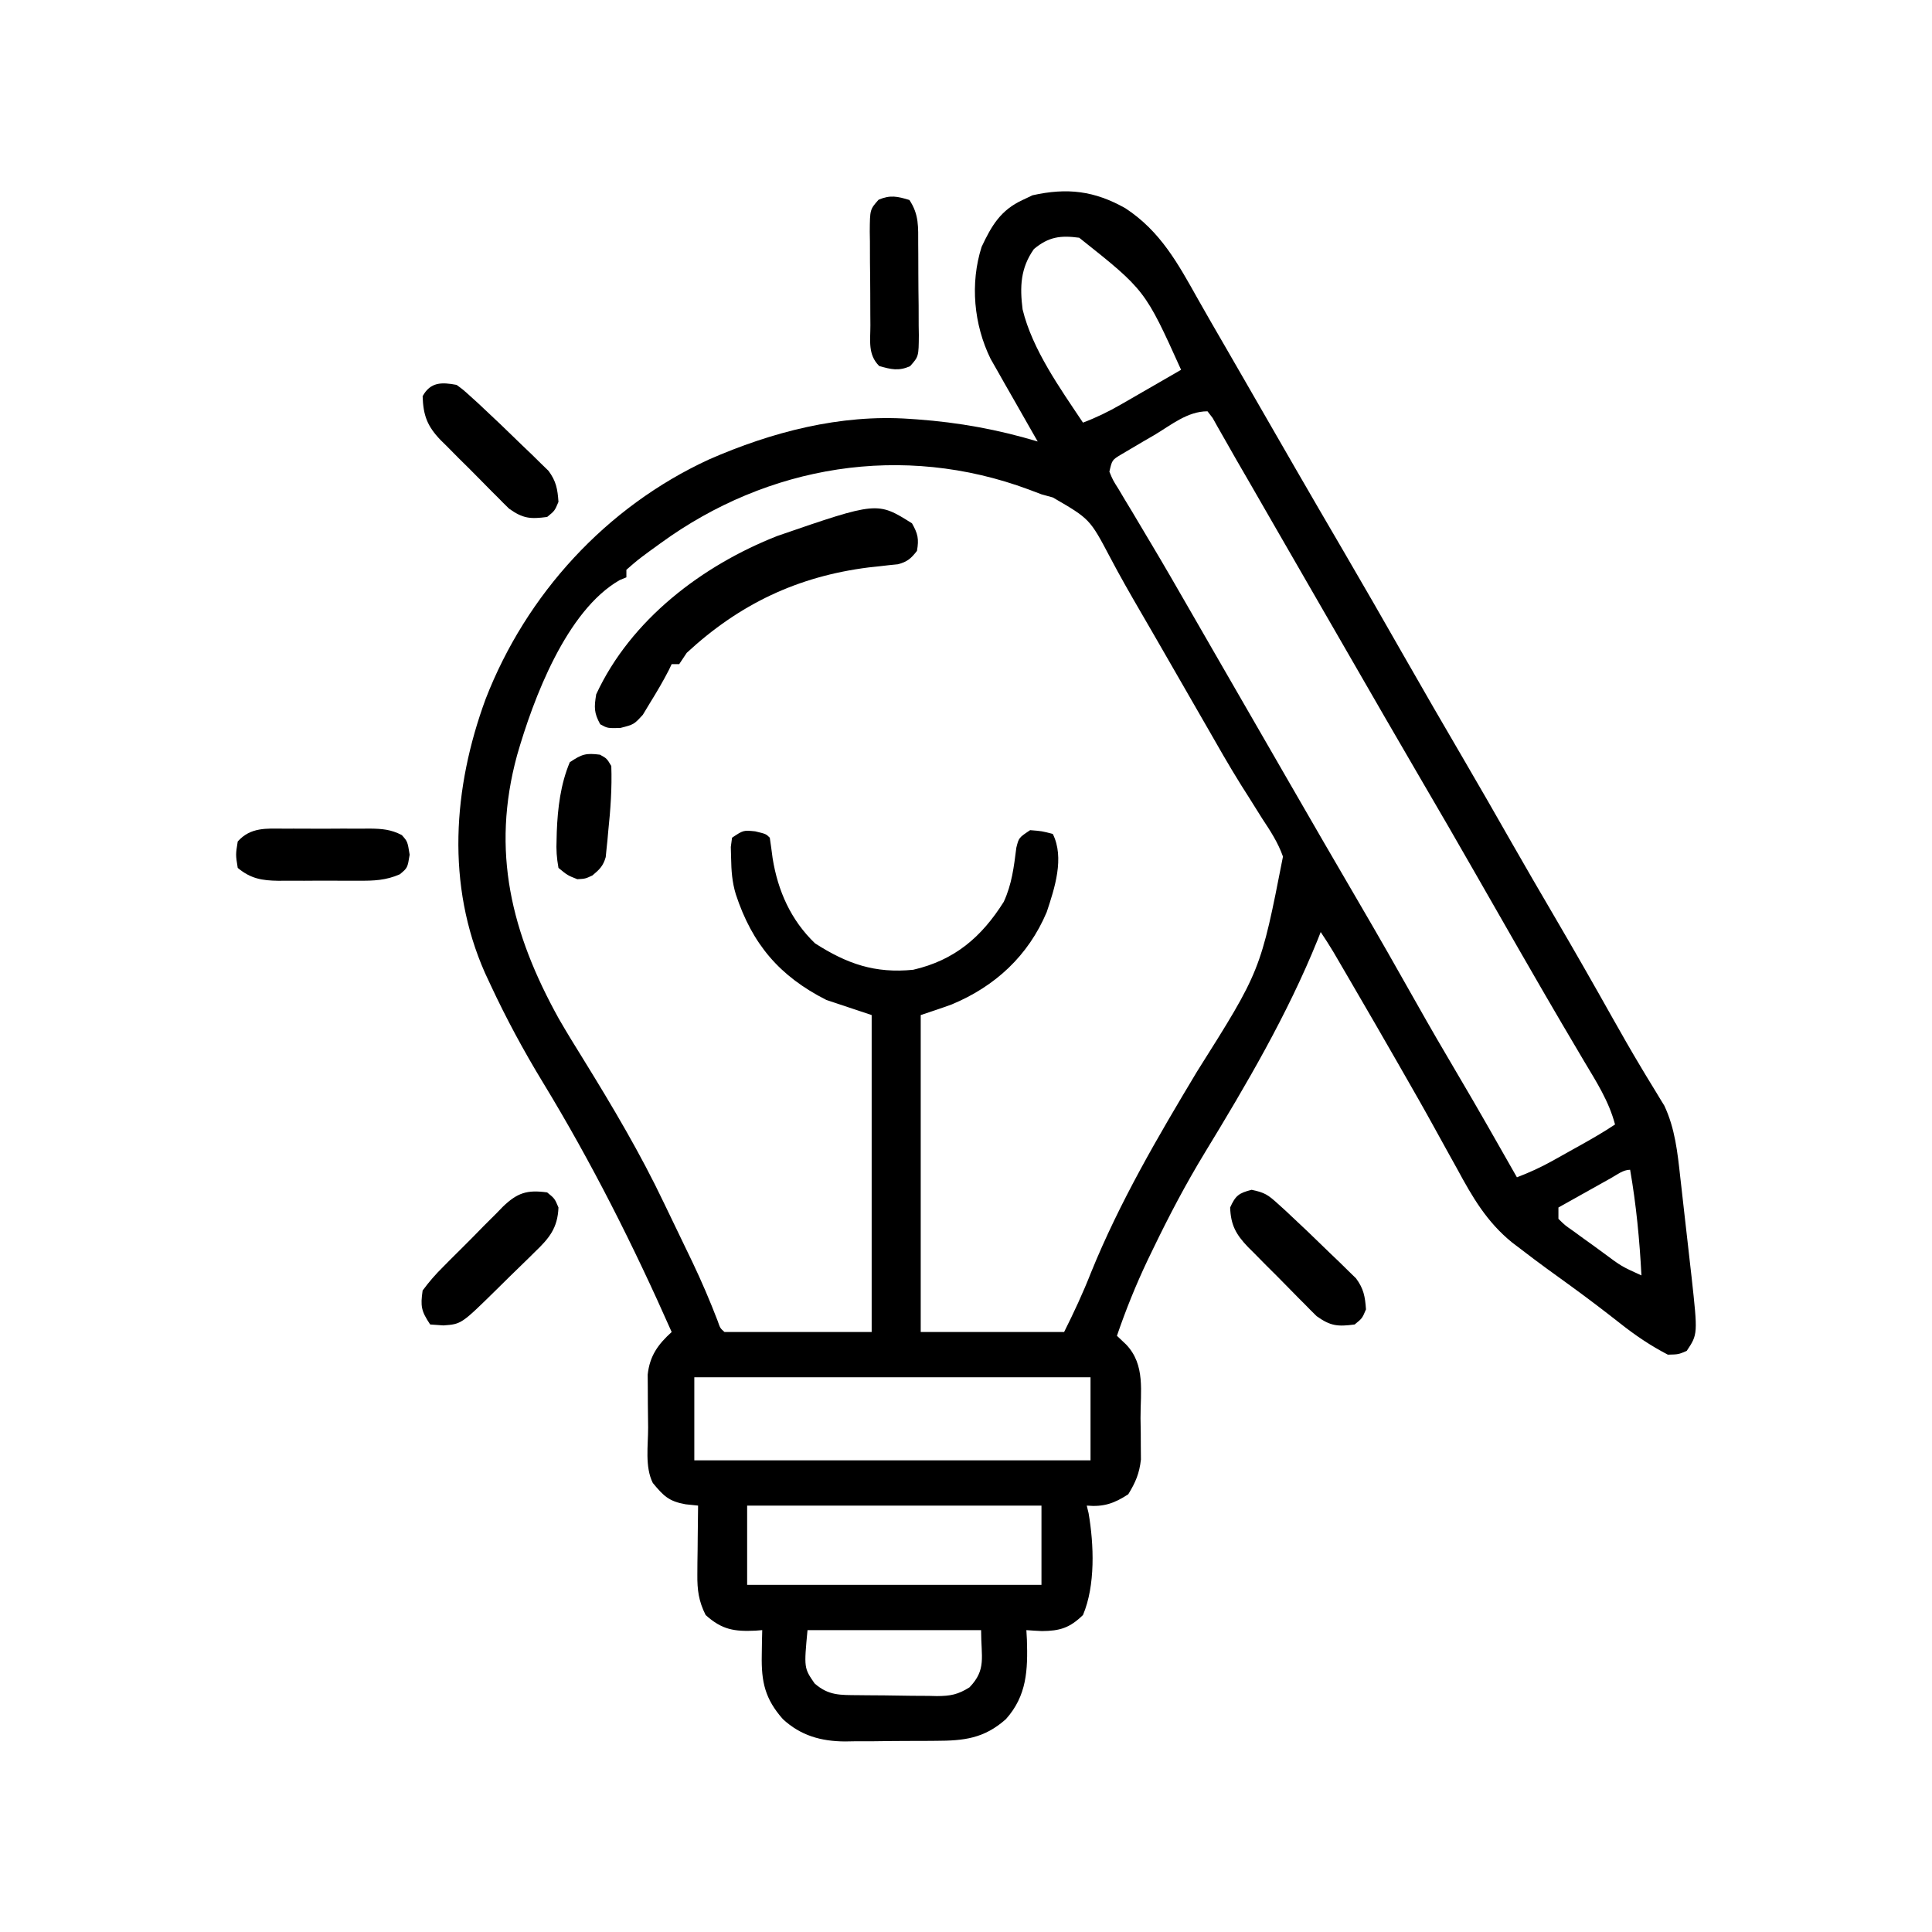 <?xml version="1.0" encoding="UTF-8"?>
<svg version="1.1" xmlns="http://www.w3.org/2000/svg" width="512" height="512">
<path d="M0 0 C9.298 6.106 13.93 14.662 19.245 24.144 C21.475 28.101 23.756 32.028 26.031 35.958 C27.963 39.295 29.888 42.635 31.812 45.977 C32.463 47.105 33.113 48.234 33.782 49.397 C34.752 51.082 34.752 51.082 35.742 52.801 C38.262 57.176 40.783 61.551 43.305 65.926 C43.926 67.004 44.548 68.083 45.188 69.194 C49.328 76.368 53.497 83.526 57.68 90.676 C63.1 99.944 68.443 109.255 73.758 118.584 C79.027 127.828 84.36 137.032 89.734 146.215 C93.94 153.407 98.085 160.632 102.206 167.873 C105.985 174.501 109.824 181.092 113.68 187.676 C118.908 196.607 124.042 205.587 129.104 214.613 C131.588 219.031 134.097 223.428 136.707 227.773 C137.168 228.542 137.629 229.311 138.104 230.104 C138.953 231.511 139.809 232.914 140.673 234.312 C141.239 235.25 141.239 235.25 141.816 236.207 C142.305 237.001 142.305 237.001 142.803 237.811 C145.65 243.847 146.308 250.238 147.031 256.793 C147.139 257.738 147.248 258.684 147.359 259.658 C147.585 261.649 147.809 263.641 148.029 265.633 C148.365 268.66 148.713 271.686 149.062 274.711 C149.282 276.655 149.501 278.599 149.719 280.543 C149.822 281.437 149.925 282.331 150.031 283.252 C151.684 298.388 151.684 298.388 148.742 302.801 C146.555 303.738 146.555 303.738 143.742 303.801 C139.112 301.396 135.089 298.67 130.992 295.426 C127.039 292.322 123.053 289.278 118.992 286.316 C117.752 285.412 117.752 285.412 116.487 284.49 C114.871 283.315 113.252 282.143 111.63 280.975 C109.307 279.283 107.019 277.555 104.742 275.801 C103.601 274.936 103.601 274.936 102.437 274.054 C95.761 268.621 91.975 262.105 87.93 254.613 C87.234 253.357 86.537 252.103 85.838 250.849 C84.442 248.34 83.055 245.827 81.674 243.309 C79.046 238.523 76.335 233.786 73.617 229.051 C72.917 227.825 72.917 227.825 72.202 226.574 C68.209 219.588 64.168 212.629 60.117 205.676 C59.21 204.118 59.21 204.118 58.285 202.528 C57.722 201.564 57.158 200.599 56.578 199.605 C56.078 198.749 55.579 197.893 55.064 197.011 C54.007 195.243 52.885 193.515 51.742 191.801 C51.474 192.481 51.206 193.162 50.93 193.863 C42.912 213.696 32.085 232.135 20.973 250.371 C15.974 258.598 11.553 267.003 7.367 275.676 C6.867 276.71 6.366 277.745 5.851 278.811 C2.748 285.351 0.085 291.951 -2.258 298.801 C-1.051 299.945 -1.051 299.945 0.18 301.113 C5.334 306.519 3.964 313.549 3.992 320.613 C4.023 322.521 4.023 322.521 4.055 324.467 C4.062 326.312 4.062 326.312 4.07 328.195 C4.08 329.318 4.089 330.44 4.099 331.597 C3.689 335.28 2.674 337.653 0.742 340.801 C-3.006 343.245 -5.793 344.195 -10.258 343.801 C-10.097 344.465 -9.936 345.129 -9.77 345.812 C-8.342 354.148 -7.941 364.962 -11.258 372.801 C-14.75 376.208 -17.391 377.021 -22.133 377.051 C-23.509 376.987 -24.885 376.911 -26.258 376.801 C-26.211 377.635 -26.165 378.469 -26.117 379.328 C-25.86 387.355 -26.113 394.179 -31.684 400.391 C-37.464 405.544 -42.832 406.117 -50.215 406.137 C-51.077 406.143 -51.938 406.15 -52.826 406.157 C-54.646 406.167 -56.466 406.172 -58.285 406.171 C-61.051 406.176 -63.815 406.212 -66.58 406.25 C-68.354 406.256 -70.128 406.26 -71.902 406.262 C-72.72 406.276 -73.538 406.29 -74.381 406.305 C-80.694 406.256 -86.057 404.756 -90.787 400.389 C-95.528 395.014 -96.514 390.528 -96.383 383.488 C-96.365 382.234 -96.347 380.98 -96.328 379.688 C-96.305 378.735 -96.282 377.782 -96.258 376.801 C-96.838 376.847 -97.418 376.894 -98.016 376.941 C-103.629 377.201 -106.906 376.728 -111.258 372.801 C-113.107 369.119 -113.497 366.155 -113.453 362.062 C-113.447 360.996 -113.44 359.929 -113.434 358.83 C-113.417 357.727 -113.4 356.624 -113.383 355.488 C-113.374 354.366 -113.365 353.244 -113.355 352.088 C-113.332 349.325 -113.299 346.563 -113.258 343.801 C-114.354 343.686 -115.449 343.571 -116.578 343.453 C-121.032 342.663 -122.417 341.226 -125.258 337.801 C-127.395 333.526 -126.485 327.853 -126.498 323.107 C-126.508 321.007 -126.539 318.907 -126.57 316.807 C-126.577 315.465 -126.582 314.123 -126.586 312.781 C-126.6 310.954 -126.6 310.954 -126.614 309.091 C-126.077 304.135 -123.897 301.093 -120.258 297.801 C-130.355 274.955 -141.446 252.9 -154.445 231.551 C-159.535 223.174 -164.119 214.685 -168.258 205.801 C-168.75 204.745 -169.243 203.689 -169.75 202.602 C-180.046 179.299 -178.224 153.618 -169.572 130.073 C-158.782 102.241 -137.588 79.115 -110.414 66.582 C-93.76 59.282 -75.561 54.53 -57.258 55.801 C-56.562 55.849 -55.867 55.896 -55.15 55.946 C-44.096 56.763 -33.872 58.619 -23.258 61.801 C-23.878 60.72 -23.878 60.72 -24.511 59.617 C-26.057 56.916 -27.595 54.211 -29.129 51.504 C-30.116 49.767 -31.111 48.035 -32.105 46.303 C-32.731 45.197 -33.356 44.092 -34 42.953 C-34.864 41.437 -34.864 41.437 -35.746 39.89 C-40.199 30.791 -41.201 19.918 -38.125 10.234 C-35.498 4.63 -33.066 0.463 -27.258 -2.199 C-26.392 -2.612 -25.525 -3.024 -24.633 -3.449 C-15.434 -5.493 -8.242 -4.656 0 0 Z M-24.258 10.801 C-27.833 15.856 -28.016 20.835 -27.258 26.801 C-24.67 37.466 -17.294 47.747 -11.258 56.801 C-7.702 55.459 -4.467 53.878 -1.176 51.98 C-0.244 51.446 0.687 50.911 1.646 50.359 C2.606 49.804 3.566 49.248 4.555 48.676 C5.534 48.112 6.513 47.549 7.521 46.969 C9.93 45.582 12.337 44.193 14.742 42.801 C5.197 21.667 5.197 21.667 -12.258 7.801 C-17.235 7.137 -20.363 7.555 -24.258 10.801 Z M7.617 60.113 C6.59 60.708 5.562 61.303 4.504 61.916 C3.528 62.493 2.552 63.07 1.547 63.664 C0.65 64.193 -0.248 64.722 -1.172 65.267 C-3.546 66.704 -3.546 66.704 -4.258 69.801 C-3.329 72.045 -3.329 72.045 -1.82 74.43 C-1.263 75.369 -0.705 76.308 -0.131 77.275 C0.487 78.294 1.105 79.313 1.742 80.363 C3.046 82.554 4.35 84.746 5.652 86.938 C6.16 87.786 6.16 87.786 6.677 88.652 C10.245 94.622 13.715 100.646 17.18 106.676 C18.439 108.861 19.698 111.046 20.957 113.23 C21.895 114.858 21.895 114.858 22.851 116.519 C25.979 121.947 29.111 127.374 32.242 132.801 C36.006 139.323 39.769 145.846 43.527 152.371 C49.61 162.928 55.713 173.473 61.867 183.988 C67.039 192.827 72.106 201.72 77.127 210.645 C80.676 216.944 84.297 223.194 87.983 229.414 C93.346 238.479 98.535 247.645 103.742 256.801 C106.987 255.556 110.029 254.182 113.062 252.488 C114.236 251.835 114.236 251.835 115.434 251.168 C116.638 250.491 116.638 250.491 117.867 249.801 C118.678 249.35 119.489 248.898 120.324 248.434 C123.54 246.637 126.675 244.845 129.742 242.801 C128.114 236.619 124.8 231.49 121.555 226.051 C120.282 223.894 119.01 221.736 117.738 219.578 C116.75 217.905 116.75 217.905 115.742 216.199 C112.5 210.69 109.308 205.152 106.117 199.613 C105.489 198.523 104.86 197.433 104.212 196.31 C100.351 189.609 96.51 182.896 92.68 176.176 C87.895 167.782 83.038 159.43 78.162 151.089 C71.942 140.445 65.787 129.765 59.633 119.083 C55.888 112.582 52.137 106.085 48.387 99.586 C45.489 94.564 42.592 89.542 39.699 84.516 C38.683 82.75 37.666 80.985 36.648 79.219 C35.378 77.013 34.109 74.808 32.84 72.602 C31.694 70.613 30.545 68.628 29.39 66.645 C28.272 64.716 27.17 62.778 26.083 60.832 C25.297 59.455 25.297 59.455 24.496 58.051 C24.037 57.231 23.577 56.411 23.104 55.566 C22.654 54.984 22.205 54.401 21.742 53.801 C16.417 53.801 12.102 57.446 7.617 60.113 Z M-123.258 88.801 C-124.228 89.503 -125.199 90.206 -126.199 90.93 C-129.329 93.247 -129.329 93.247 -132.258 95.801 C-132.258 96.461 -132.258 97.121 -132.258 97.801 C-132.839 98.039 -133.421 98.278 -134.02 98.523 C-148.16 106.593 -156.939 130.003 -161.223 144.934 C-168.175 170.395 -162.732 192.115 -150.175 214.752 C-148.054 218.438 -145.82 222.051 -143.577 225.663 C-135.943 238.036 -128.537 250.5 -122.29 263.634 C-121.102 266.129 -119.896 268.615 -118.691 271.102 C-117.796 272.959 -116.901 274.817 -116.008 276.676 C-115.389 277.96 -115.389 277.96 -114.757 279.27 C-112.313 284.398 -110.1 289.567 -108.063 294.872 C-107.413 296.772 -107.413 296.772 -106.258 297.801 C-93.388 297.801 -80.518 297.801 -67.258 297.801 C-67.258 270.081 -67.258 242.361 -67.258 213.801 C-73.198 211.821 -73.198 211.821 -79.258 209.801 C-91.652 203.529 -98.918 195.015 -103.258 181.801 C-104.244 178.564 -104.453 175.558 -104.508 172.176 C-104.534 171.214 -104.559 170.252 -104.586 169.262 C-104.478 168.45 -104.369 167.637 -104.258 166.801 C-101.258 164.801 -101.258 164.801 -98.133 165.113 C-95.258 165.801 -95.258 165.801 -94.258 166.801 C-93.984 168.61 -93.739 170.423 -93.508 172.238 C-92.12 180.885 -88.654 188.683 -82.258 194.801 C-73.766 200.252 -66.369 202.806 -56.258 201.801 C-45.295 199.273 -38.157 193.17 -32.258 183.801 C-30.094 179.119 -29.563 174.523 -28.918 169.445 C-28.258 166.801 -28.258 166.801 -25.258 164.801 C-22.133 165.051 -22.133 165.051 -19.258 165.801 C-16.095 172.126 -18.781 180.241 -20.871 186.52 C-25.764 198.098 -34.53 206.194 -46.02 210.977 C-48.744 211.98 -51.504 212.883 -54.258 213.801 C-54.258 241.521 -54.258 269.241 -54.258 297.801 C-41.718 297.801 -29.178 297.801 -16.258 297.801 C-13.632 292.55 -11.267 287.477 -9.133 282.051 C-1.525 263.312 8.56 246.109 18.942 228.812 C35.817 202.067 35.817 202.067 41.742 171.801 C40.426 168.09 38.417 165.005 36.242 161.738 C35.029 159.806 33.818 157.872 32.609 155.938 C31.972 154.935 31.335 153.933 30.679 152.9 C27.43 147.701 24.408 142.374 21.367 137.051 C20.106 134.859 18.844 132.668 17.582 130.477 C16.952 129.38 16.321 128.284 15.671 127.155 C13.718 123.759 11.764 120.364 9.809 116.969 C9.165 115.85 8.521 114.732 7.858 113.58 C6.584 111.373 5.307 109.168 4.025 106.965 C1.257 102.204 -1.474 97.442 -4.035 92.566 C-9.44 82.324 -9.44 82.324 -19.238 76.637 C-20.235 76.361 -21.231 76.085 -22.258 75.801 C-23.368 75.381 -24.478 74.96 -25.621 74.527 C-59.019 62.115 -94.737 68.013 -123.258 88.801 Z M128.707 256.988 C127.898 257.439 127.089 257.891 126.256 258.355 C125.406 258.832 124.556 259.309 123.68 259.801 C122.826 260.278 121.972 260.755 121.092 261.246 C118.974 262.429 116.858 263.614 114.742 264.801 C114.742 265.791 114.742 266.781 114.742 267.801 C116.475 269.515 116.475 269.515 118.793 271.121 C119.637 271.739 120.48 272.356 121.35 272.992 C122.242 273.63 123.135 274.268 124.055 274.926 C124.936 275.572 125.817 276.217 126.725 276.883 C131.439 280.394 131.439 280.394 136.742 282.801 C136.245 273.347 135.364 264.14 133.742 254.801 C131.884 254.801 130.289 256.103 128.707 256.988 Z M-114.258 309.801 C-114.258 317.061 -114.258 324.321 -114.258 331.801 C-79.608 331.801 -44.958 331.801 -9.258 331.801 C-9.258 324.541 -9.258 317.281 -9.258 309.801 C-43.908 309.801 -78.558 309.801 -114.258 309.801 Z M-100.258 343.801 C-100.258 350.731 -100.258 357.661 -100.258 364.801 C-74.518 364.801 -48.778 364.801 -22.258 364.801 C-22.258 357.871 -22.258 350.941 -22.258 343.801 C-47.998 343.801 -73.738 343.801 -100.258 343.801 Z M-84.258 376.801 C-85.201 386.836 -85.201 386.836 -82.383 390.926 C-78.672 394.2 -75.548 393.99 -70.801 394.039 C-69.691 394.051 -69.691 394.051 -68.558 394.064 C-66.991 394.077 -65.423 394.088 -63.855 394.096 C-61.465 394.113 -59.076 394.157 -56.686 394.201 C-55.161 394.211 -53.637 394.22 -52.113 394.227 C-51.402 394.244 -50.69 394.262 -49.957 394.28 C-46.377 394.264 -44.387 393.882 -41.329 391.962 C-36.798 387.235 -38.258 384.008 -38.258 376.801 C-53.438 376.801 -68.618 376.801 -84.258 376.801 Z " fill="#000000" transform="translate(298.258,55.199)"/>
<path d="M0 0 C1.569 2.764 1.874 4.186 1.312 7.312 C-0.26 9.326 -1.244 10.196 -3.734 10.849 C-4.896 10.966 -4.896 10.966 -6.082 11.086 C-7.382 11.235 -7.382 11.235 -8.707 11.388 C-9.629 11.487 -10.55 11.586 -11.5 11.688 C-30.283 14.063 -45.689 21.368 -59.688 34.312 C-60.347 35.303 -61.008 36.292 -61.688 37.312 C-62.347 37.312 -63.008 37.312 -63.688 37.312 C-63.941 37.845 -64.195 38.377 -64.457 38.926 C-65.975 41.871 -67.629 44.684 -69.375 47.5 C-70.34 49.099 -70.34 49.099 -71.324 50.73 C-73.688 53.312 -73.688 53.312 -77.336 54.242 C-80.688 54.312 -80.688 54.312 -82.625 53.25 C-84.286 50.221 -84.254 48.775 -83.688 45.312 C-74.519 25.517 -55.577 11.16 -35.672 3.34 C-9.196 -5.774 -9.196 -5.774 0 0 Z " fill="#000000" transform="translate(241.688,138.688)"/>
<path d="M0 0 C0.806 -0.003 1.612 -0.006 2.443 -0.009 C4.144 -0.011 5.845 -0.005 7.546 0.007 C10.147 0.023 12.747 0.007 15.348 -0.012 C17.003 -0.01 18.658 -0.006 20.312 0 C21.477 -0.009 21.477 -0.009 22.664 -0.018 C25.881 0.023 28.27 0.196 31.143 1.705 C32.656 3.398 32.656 3.398 33.219 6.898 C32.656 10.398 32.656 10.398 30.619 12.092 C26.927 13.72 23.649 13.83 19.688 13.797 C18.93 13.8 18.172 13.803 17.391 13.806 C15.794 13.808 14.197 13.802 12.6 13.79 C10.164 13.773 7.729 13.789 5.293 13.809 C3.737 13.807 2.181 13.803 0.625 13.797 C-0.099 13.803 -0.823 13.809 -1.569 13.815 C-5.961 13.755 -8.926 13.24 -12.344 10.398 C-12.906 6.898 -12.906 6.898 -12.344 3.398 C-8.935 -0.416 -4.768 -0.037 0 0 Z " fill="#000000" transform="translate(75.344,219.602)"/>
<path d="M0 0 C2 1.625 2 1.625 3 4 C2.788 9.473 0.522 12.169 -3.277 15.801 C-3.804 16.323 -4.33 16.844 -4.873 17.382 C-6.55 19.038 -8.243 20.675 -9.938 22.312 C-11.073 23.432 -12.208 24.552 -13.342 25.674 C-22.731 34.909 -22.731 34.909 -27.5 35.25 C-28.655 35.167 -29.81 35.085 -31 35 C-33.368 31.449 -33.607 30.185 -33 26 C-31.25 23.64 -29.629 21.763 -27.559 19.727 C-26.998 19.158 -26.438 18.589 -25.86 18.004 C-24.673 16.808 -23.478 15.62 -22.276 14.439 C-20.445 12.632 -18.651 10.794 -16.857 8.949 C-15.697 7.79 -14.535 6.632 -13.371 5.477 C-12.572 4.652 -12.572 4.652 -11.757 3.81 C-7.887 0.08 -5.31 -0.73 0 0 Z " fill="#000000" transform="translate(145,316)"/>
<path d="M0 0 C1.742 1.274 1.742 1.274 3.617 2.973 C4.669 3.925 4.669 3.925 5.742 4.896 C9.688 8.572 13.59 12.284 17.438 16.062 C18.252 16.839 19.066 17.616 19.904 18.416 C20.677 19.177 21.45 19.938 22.246 20.723 C23.293 21.74 23.293 21.74 24.361 22.778 C26.396 25.537 26.761 27.607 27 31 C26 33.375 26 33.375 24 35 C19.56 35.586 17.621 35.441 13.926 32.816 C12.893 31.822 11.879 30.808 10.883 29.777 C10.34 29.239 9.798 28.701 9.238 28.146 C8.099 27.007 6.968 25.859 5.846 24.703 C4.132 22.944 2.386 21.222 0.633 19.502 C-0.473 18.387 -1.578 17.271 -2.68 16.152 C-3.459 15.386 -3.459 15.386 -4.255 14.605 C-7.784 10.912 -8.841 8.084 -9 3 C-6.928 -0.778 -3.97 -0.749 0 0 Z " fill="#000000" transform="translate(121,102)"/>
<path d="M0 0 C3.509 0.728 4.361 1.341 6.93 3.664 C7.631 4.298 8.332 4.933 9.054 5.586 C13.002 9.26 16.902 12.972 20.75 16.75 C21.564 17.527 22.378 18.303 23.217 19.104 C23.99 19.865 24.762 20.626 25.559 21.41 C26.606 22.427 26.606 22.427 27.674 23.465 C29.708 26.224 30.074 28.294 30.312 31.688 C29.312 34.062 29.312 34.062 27.312 35.688 C22.863 36.278 20.933 36.132 17.239 33.488 C16.206 32.487 15.192 31.466 14.195 30.43 C13.653 29.889 13.11 29.348 12.551 28.791 C11.412 27.648 10.281 26.496 9.158 25.336 C7.443 23.568 5.697 21.834 3.945 20.102 C2.839 18.984 1.735 17.864 0.633 16.742 C0.113 16.226 -0.407 15.71 -0.942 15.179 C-4.154 11.818 -5.517 9.357 -5.688 4.688 C-4.27 1.519 -3.363 0.86 0 0 Z " fill="#000000" transform="translate(331.688,315.312)"/>
<path d="M0 0 C2.594 3.892 2.324 7.201 2.336 11.719 C2.343 12.573 2.349 13.427 2.356 14.307 C2.366 16.113 2.371 17.919 2.371 19.724 C2.375 22.49 2.411 25.254 2.449 28.02 C2.455 29.773 2.459 31.527 2.461 33.281 C2.475 34.109 2.49 34.938 2.504 35.791 C2.459 41.485 2.459 41.485 0.167 44.057 C-2.891 45.388 -4.84 44.893 -8 44 C-11.074 40.926 -10.325 37.286 -10.336 33.16 C-10.343 32.282 -10.349 31.404 -10.356 30.5 C-10.366 28.641 -10.371 26.783 -10.371 24.924 C-10.375 22.077 -10.411 19.232 -10.449 16.385 C-10.455 14.581 -10.459 12.777 -10.461 10.973 C-10.475 10.119 -10.49 9.266 -10.504 8.387 C-10.459 2.518 -10.459 2.518 -8.167 -0.069 C-5.082 -1.395 -3.169 -0.965 0 0 Z " fill="#000000" transform="translate(241,53)"/>
<path d="M0 0 C1.812 1 1.812 1 3 3 C3.205 8.825 2.797 14.522 2.188 20.312 C2.117 21.11 2.047 21.907 1.975 22.729 C1.894 23.495 1.813 24.261 1.73 25.051 C1.662 25.738 1.594 26.426 1.524 27.134 C0.865 29.481 -0.144 30.455 -2 32 C-3.875 32.875 -3.875 32.875 -6 33 C-8.602 31.973 -8.602 31.973 -11 30 C-11.479 27.281 -11.62 25.267 -11.5 22.562 C-11.483 21.854 -11.466 21.145 -11.448 20.416 C-11.203 14.153 -10.445 7.815 -8 2 C-4.767 -0.155 -3.748 -0.469 0 0 Z " fill="#000000" transform="translate(159,200)"/>
</svg>
